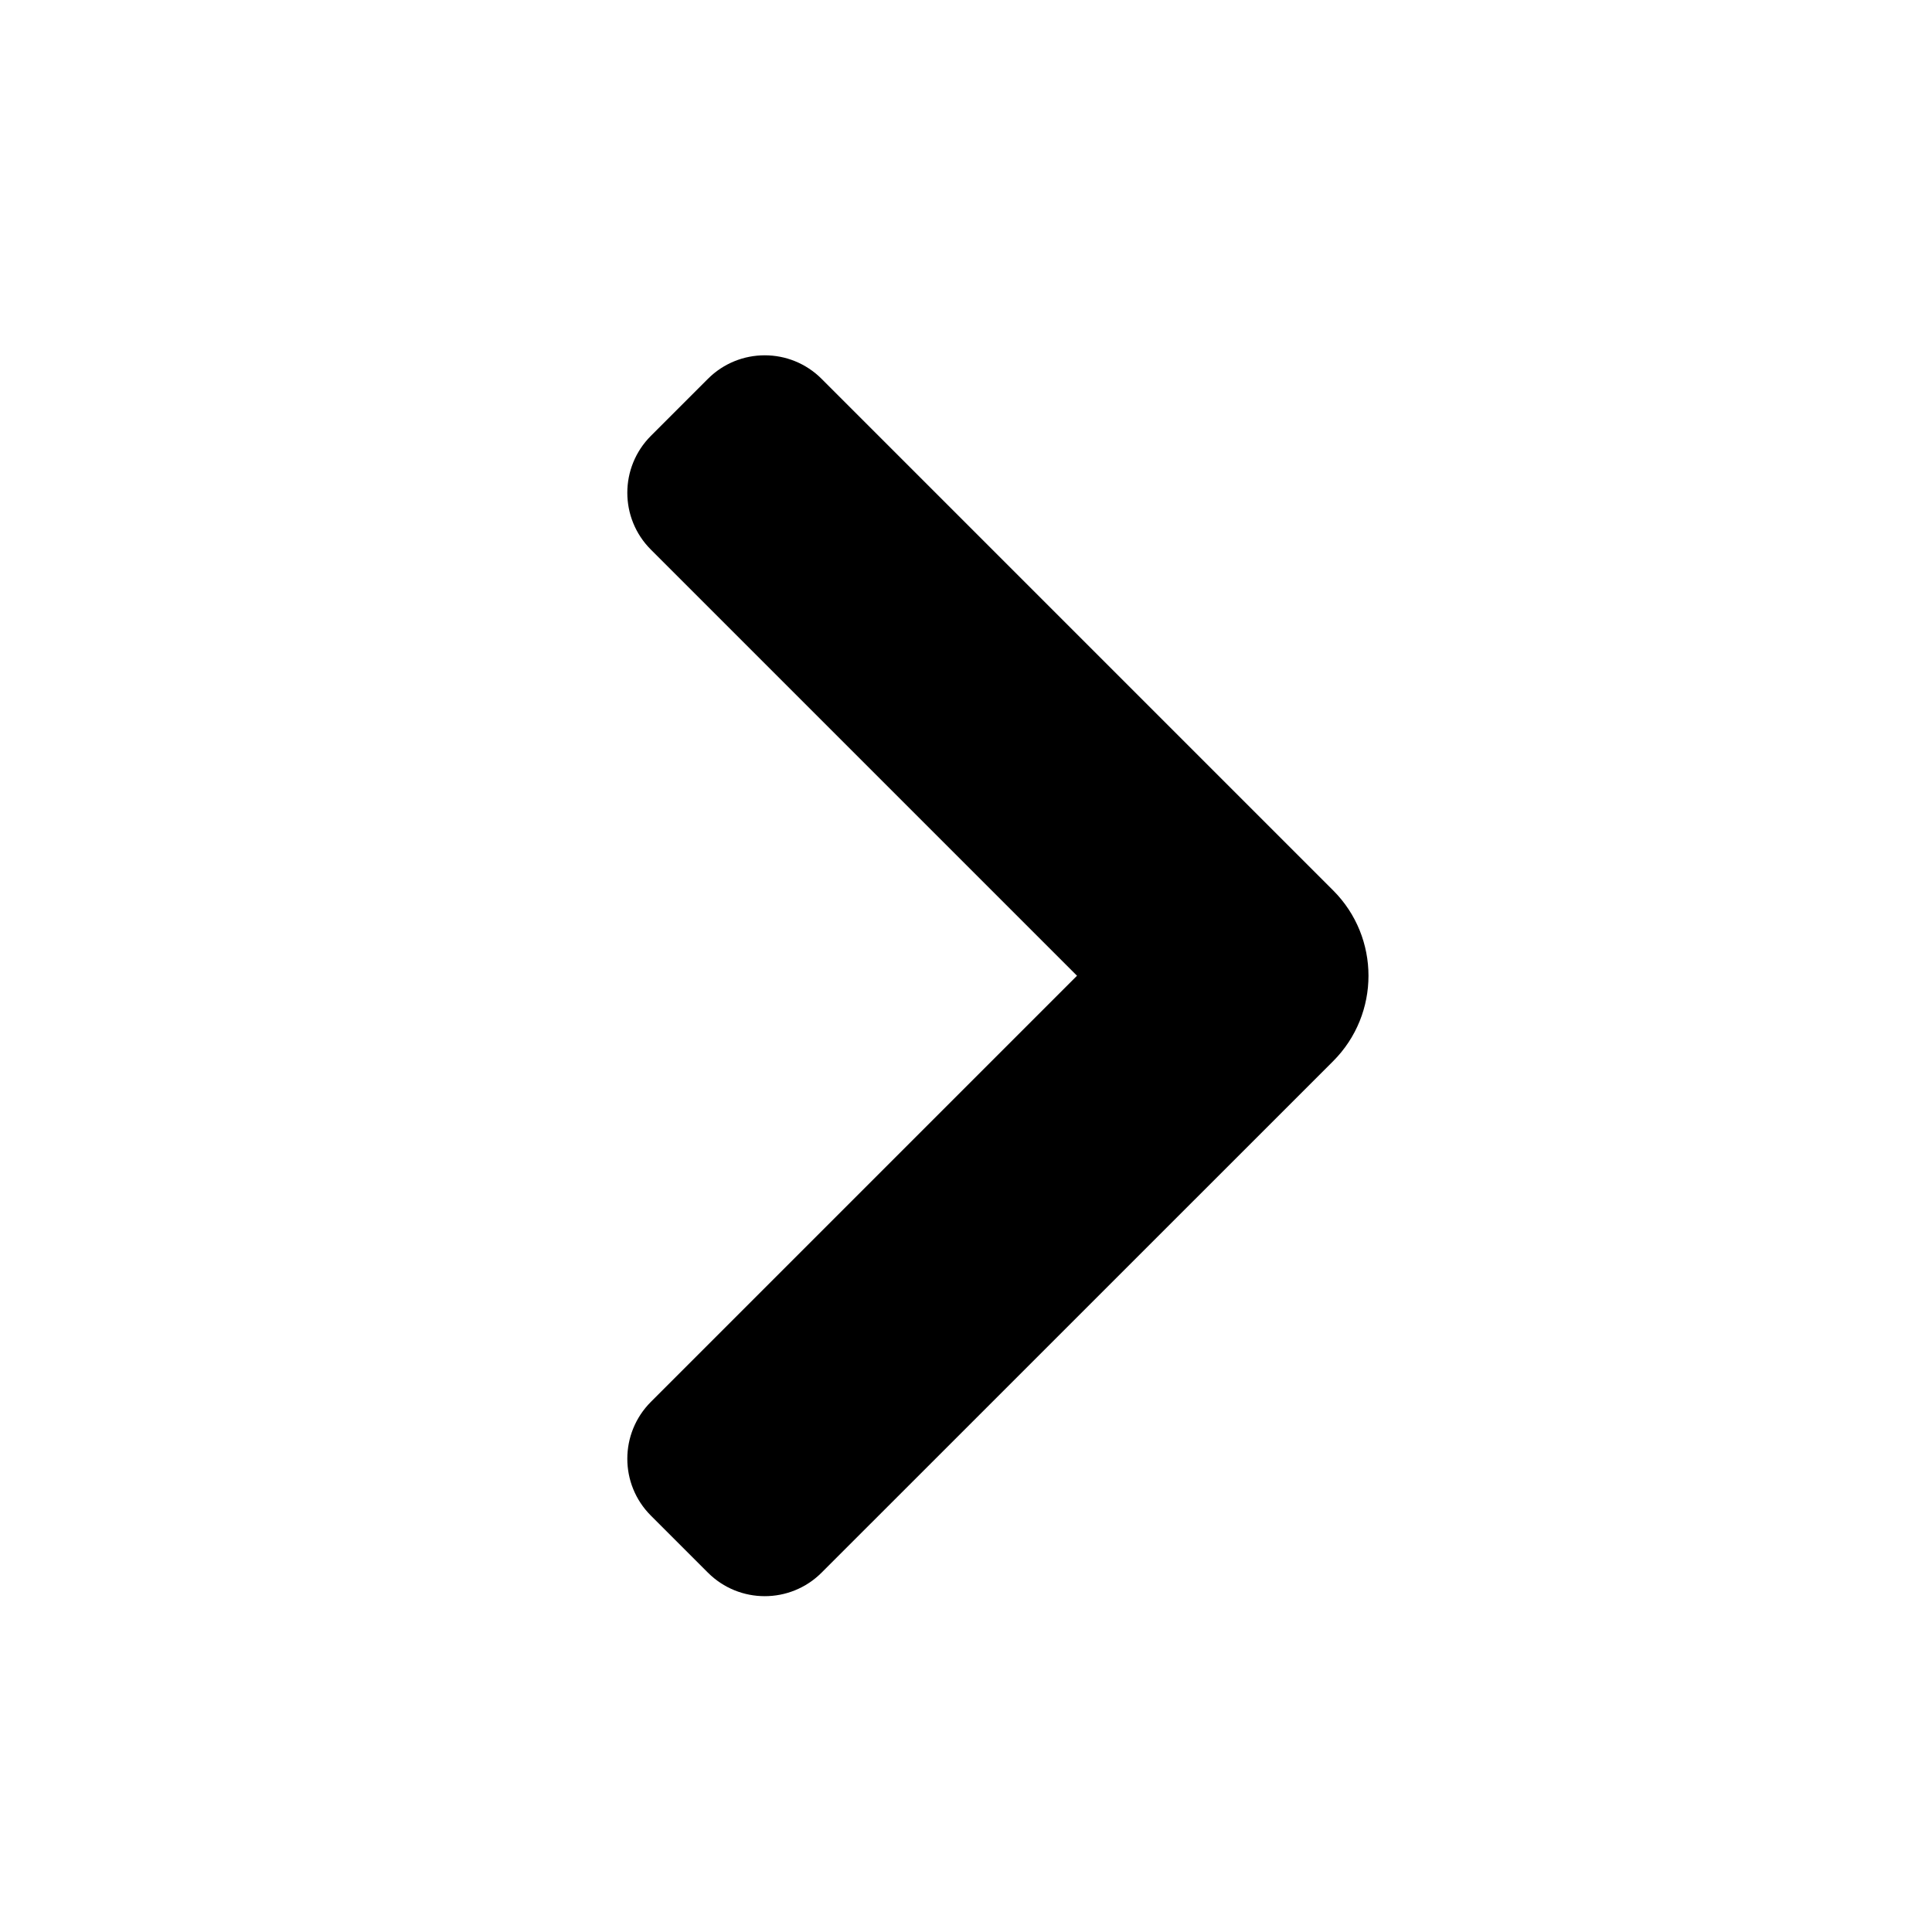 <?xml version="1.0" encoding="utf-8"?>
<svg width="800px" height="800px" viewBox="0 0 24 24" fill="none" xmlns="http://www.w3.org/2000/svg">
<path fill-rule="evenodd" clip-rule="evenodd" d="M8.086 5.414C7.695 5.805 7.695 6.438 8.086 6.828L13.379 12.121L8.086 17.414C7.695 17.805 7.695 18.438 8.086 18.828L8.793 19.535C9.183 19.926 9.817 19.926 10.207 19.535L16.561 13.182C17.146 12.596 17.146 11.646 16.561 11.061L10.207 4.707C9.817 4.316 9.183 4.316 8.793 4.707L8.086 5.414Z" fill="#000000"/>
</svg>